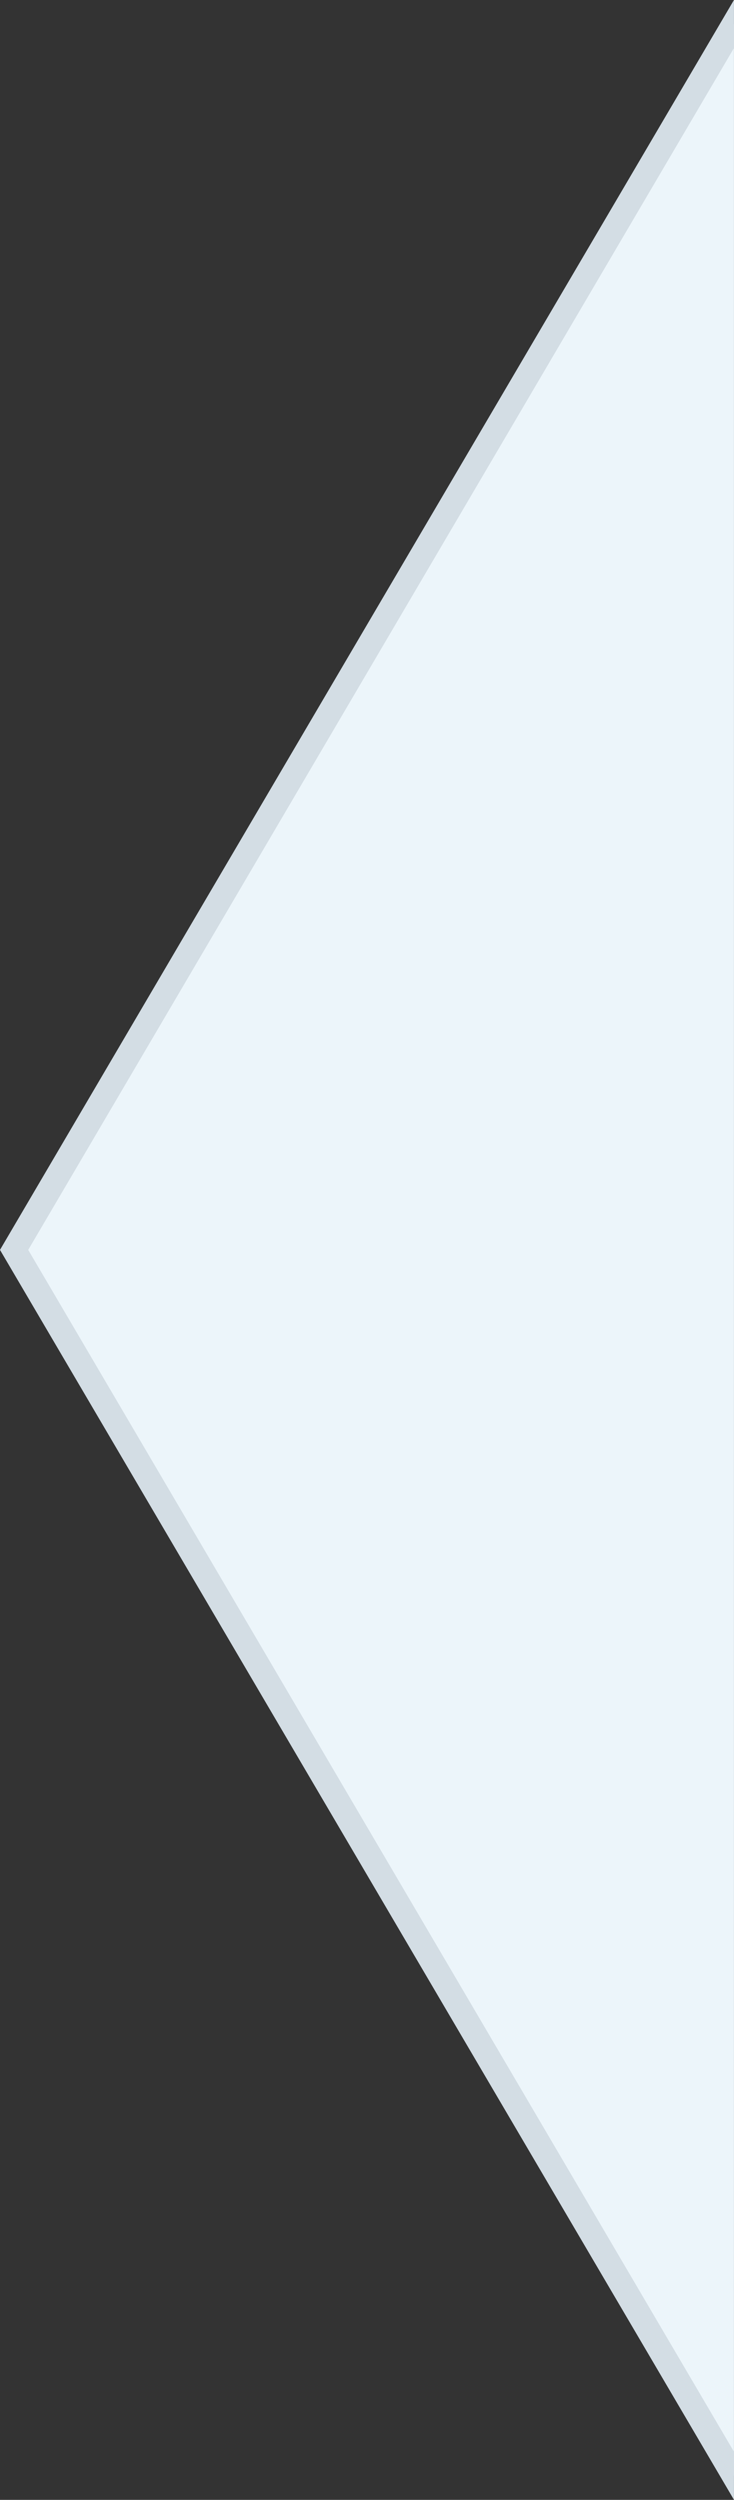 <?xml version="1.0" encoding="UTF-8"?>
<!DOCTYPE svg PUBLIC "-//W3C//DTD SVG 1.1//EN" "http://www.w3.org/Graphics/SVG/1.1/DTD/svg11.dtd">
<!-- Creator: CorelDRAW 2018 (64-Bit Evaluation Version) -->
<svg xmlns="http://www.w3.org/2000/svg" xml:space="preserve" width="15.019mm" height="51.116mm" version="1.1" style="shape-rendering:geometricPrecision; text-rendering:geometricPrecision; image-rendering:optimizeQuality; fill-rule:evenodd; clip-rule:evenodd"
viewBox="0 0 1501.9 5111.6"
 xmlns:xlink="http://www.w3.org/1999/xlink">
 <rect x="0" y="0" width="1501.9" height="5111.6" fill="#333333" stroke="none"/>
 <defs>
  <style type="text/css">
   <![CDATA[
    .fil0 {fill:#ECF5FA}
    .fil1 {fill:#D3DDE4;fill-rule:nonzero}
   ]]>
  </style>
 </defs>
 <g id="Layer_x0020_1">
  <polygon class="fil0" points="28.86,2555.7 778.26,3830.99 1501.84,5062.34 1501.84,49.05 778.26,1280.4 "/>
  <path class="fil1" d="M57.74 2555.7l1444.1 2457.48 0 98.31 -745.06 -1267.9 -756.8 -1287.89c500.42,-852.05 1001.2,-1703.9 1501.86,-2555.81l0 98.32 -1444.1 2457.49z"/>
 </g>
</svg>
